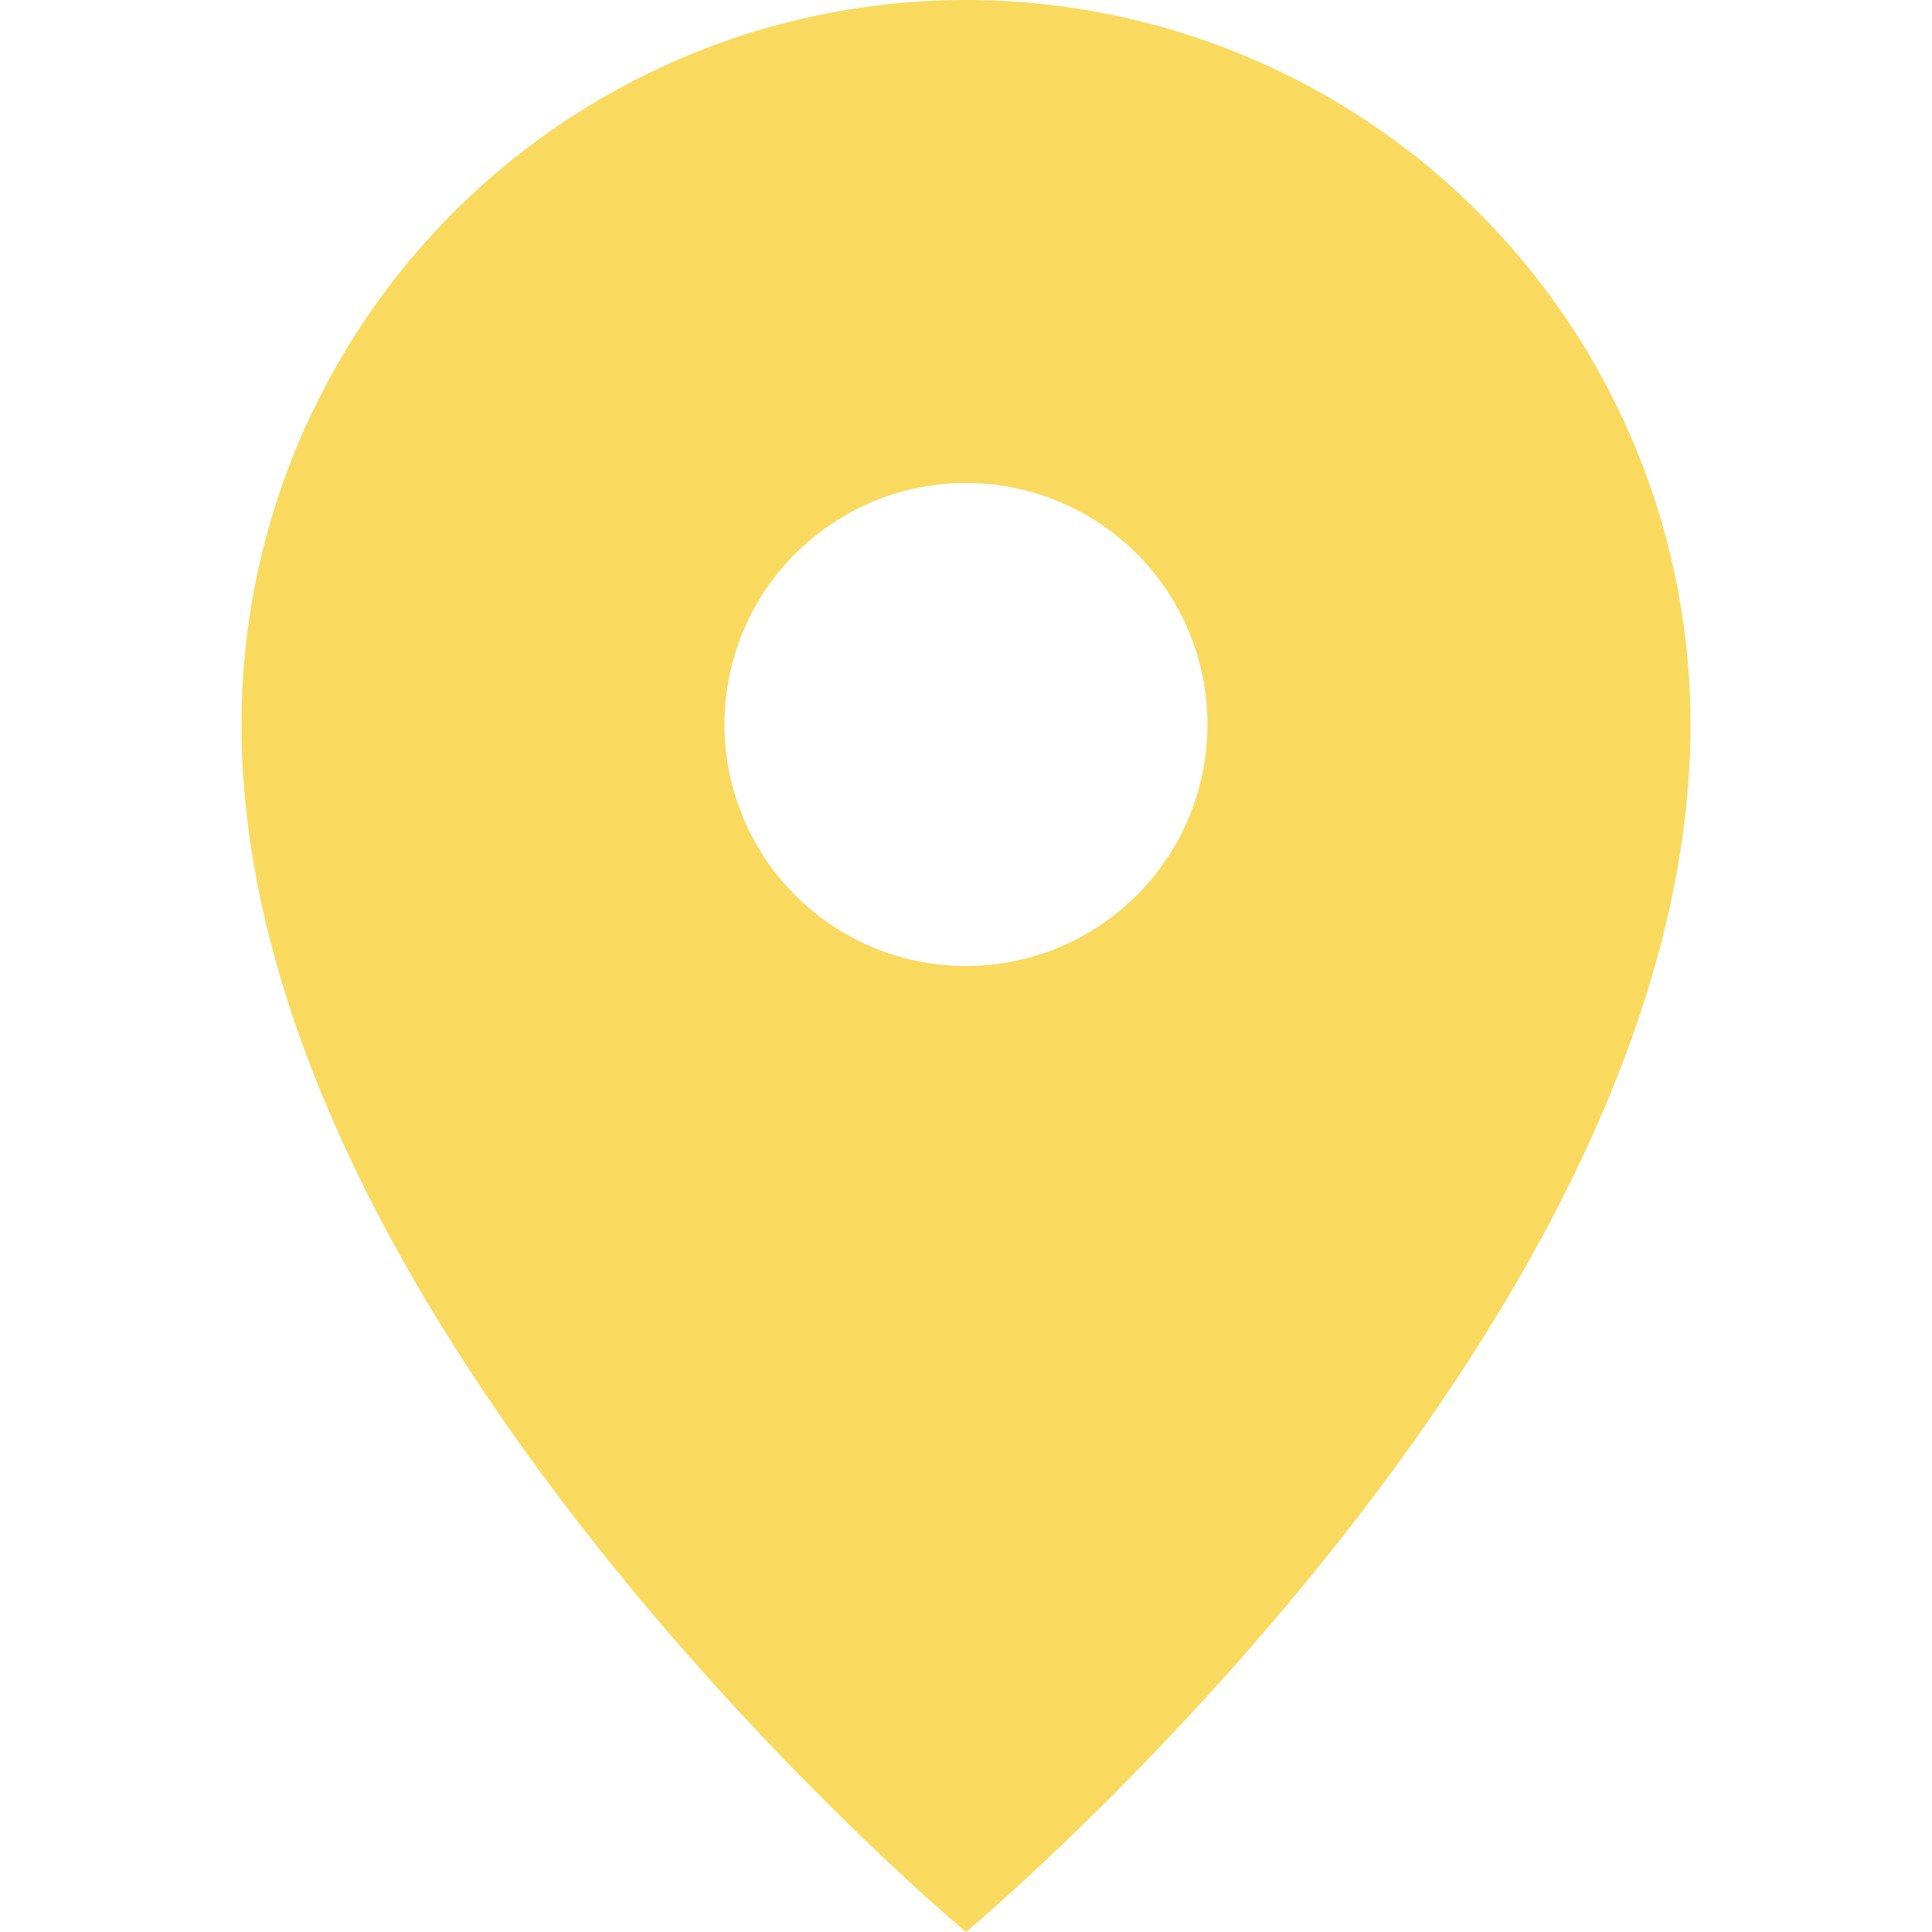 <svg xmlns="http://www.w3.org/2000/svg" xmlns:xlink="http://www.w3.org/1999/xlink" width="512" height="512" x="0" y="0" viewBox="0 0 16 16" style="enable-background:new 0 0 512 512" xml:space="preserve" class=""><g><path d="M8 0a6 6 0 0 0-6 6c0 5 6 10 6 10s6-5 6-10a6 6 0 0 0-6-6zm0 8a2 2 0 1 1 0-4 2 2 0 0 1 0 4z" fill="#f9da5f" opacity="1" data-original="#000000" class=""></path></g></svg>